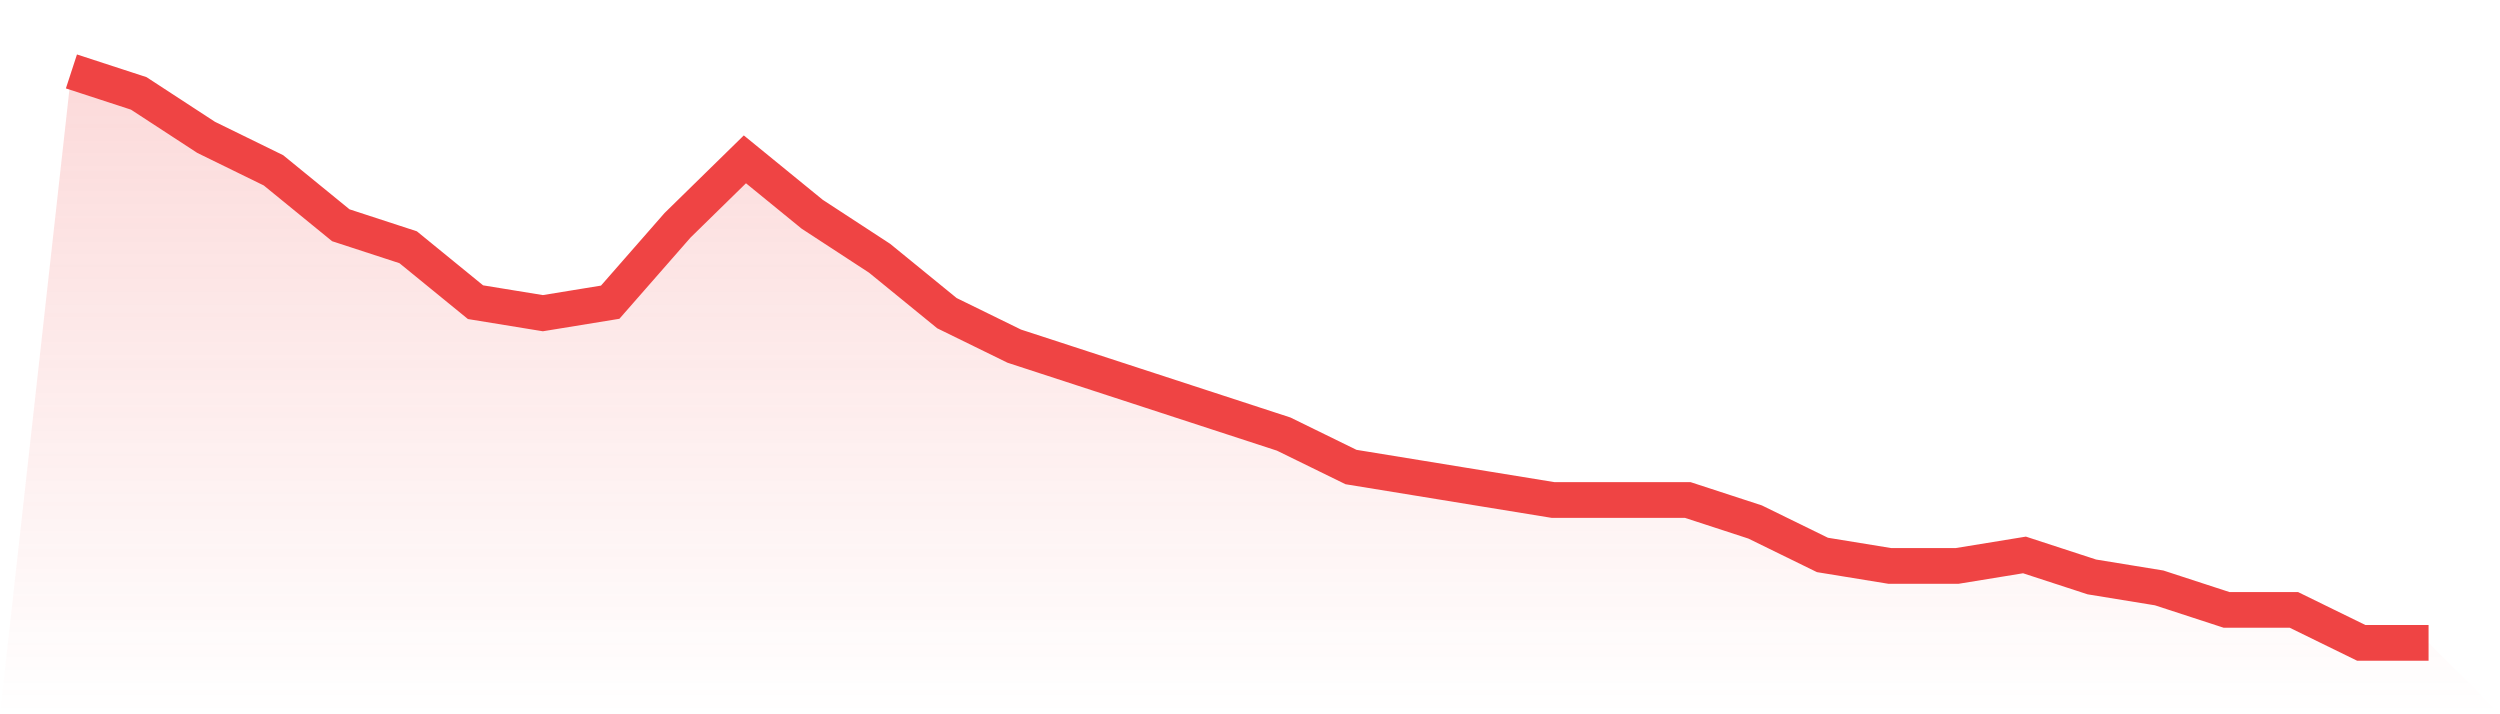 <svg viewBox="0 0 140 40" xmlns="http://www.w3.org/2000/svg">
<defs>
<linearGradient id="gradient" x1="0" x2="0" y1="0" y2="1">
<stop offset="0%" stop-color="#ef4444" stop-opacity="0.2"/>
<stop offset="100%" stop-color="#ef4444" stop-opacity="0"/>
</linearGradient>
</defs>
<path d="M4,4 L4,4 L7.771,5.231 L11.543,7.692 L15.314,9.538 L19.086,12.615 L22.857,13.846 L26.629,16.923 L30.4,17.538 L34.171,16.923 L37.943,12.615 L41.714,8.923 L45.486,12 L49.257,14.462 L53.029,17.538 L56.8,19.385 L60.571,20.615 L64.343,21.846 L68.114,23.077 L71.886,24.308 L75.657,26.154 L79.429,26.769 L83.2,27.385 L86.971,28 L90.743,28 L94.514,28 L98.286,29.231 L102.057,31.077 L105.829,31.692 L109.6,31.692 L113.371,31.077 L117.143,32.308 L120.914,32.923 L124.686,34.154 L128.457,34.154 L132.229,36 L136,36 L140,40 L0,40 z" fill="url(#gradient)"/>
<path d="M4,4 L4,4 L7.771,5.231 L11.543,7.692 L15.314,9.538 L19.086,12.615 L22.857,13.846 L26.629,16.923 L30.4,17.538 L34.171,16.923 L37.943,12.615 L41.714,8.923 L45.486,12 L49.257,14.462 L53.029,17.538 L56.8,19.385 L60.571,20.615 L64.343,21.846 L68.114,23.077 L71.886,24.308 L75.657,26.154 L79.429,26.769 L83.2,27.385 L86.971,28 L90.743,28 L94.514,28 L98.286,29.231 L102.057,31.077 L105.829,31.692 L109.6,31.692 L113.371,31.077 L117.143,32.308 L120.914,32.923 L124.686,34.154 L128.457,34.154 L132.229,36 L136,36" fill="none" stroke="#ef4444" stroke-width="2"/>
</svg>